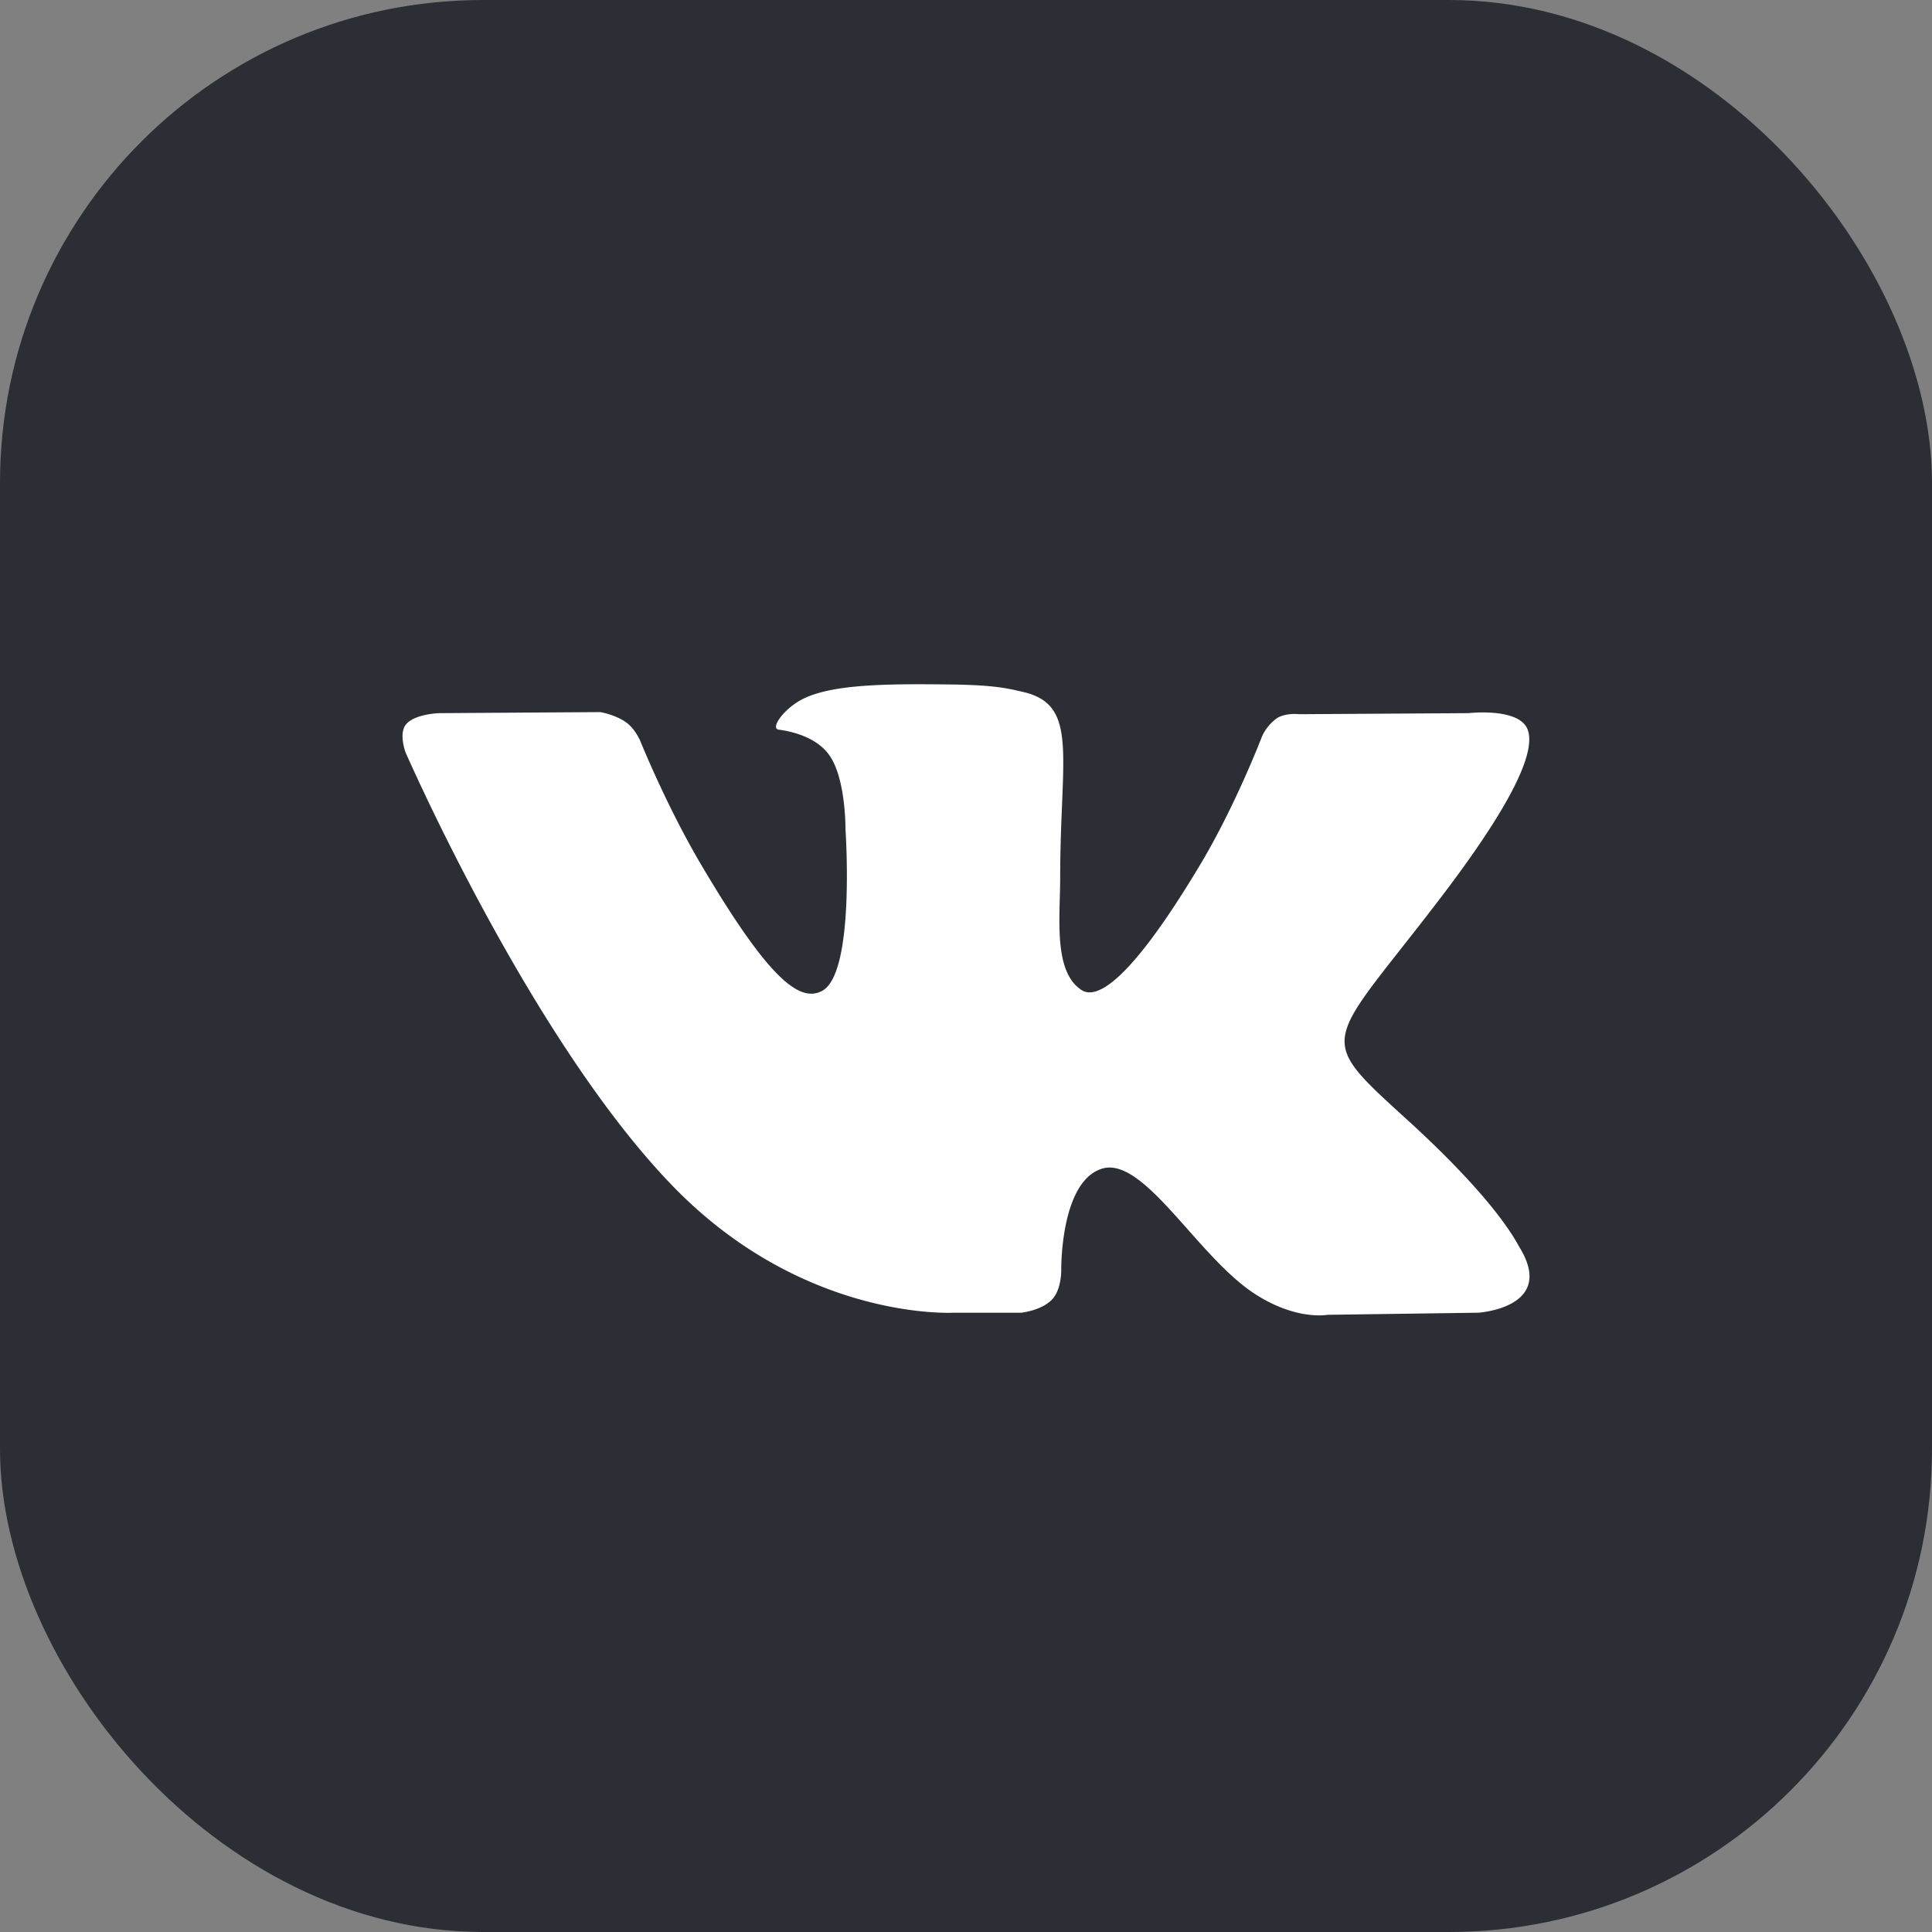 <svg width="24" height="24" fill="none" xmlns="http://www.w3.org/2000/svg"><rect width="100%" height="100%" fill="#808080" stroke="none"/><rect width="24" height="24" rx="6" fill="#2C2E35"/><path fill-rule="evenodd" clip-rule="evenodd" d="M12.687 16.307s.252-.027.382-.164c.118-.125.114-.36.114-.36s-.016-1.102.505-1.265c.514-.16 1.173 1.065 1.873 1.537.529.356.93.278.93.278l1.87-.026s.978-.059.514-.814c-.038-.062-.27-.558-1.39-1.579-1.173-1.068-1.015-.895.397-2.743.86-1.125 1.203-1.812 1.096-2.105-.102-.281-.735-.207-.735-.207l-2.105.013s-.156-.02-.272.047a.584.584 0 0 0-.186.222s-.332.87-.777 1.611c-.937 1.562-1.312 1.645-1.465 1.548-.357-.227-.268-.909-.268-1.393 0-1.515.234-2.146-.455-2.31-.229-.054-.397-.09-.983-.095-.751-.008-1.387.002-1.747.175-.24.115-.424.372-.311.387.139.018.454.083.62.306.216.288.209.935.209.935s.124 1.783-.29 2.004c-.283.152-.672-.158-1.508-1.576-.428-.726-.751-1.528-.751-1.528s-.063-.15-.174-.23c-.135-.098-.323-.129-.323-.129l-2 .013s-.301.008-.411.137c-.098.113-.008.35-.008.35s1.566 3.596 3.34 5.409c1.626 1.661 3.472 1.552 3.472 1.552h.837Z" fill="#fff"/></svg>